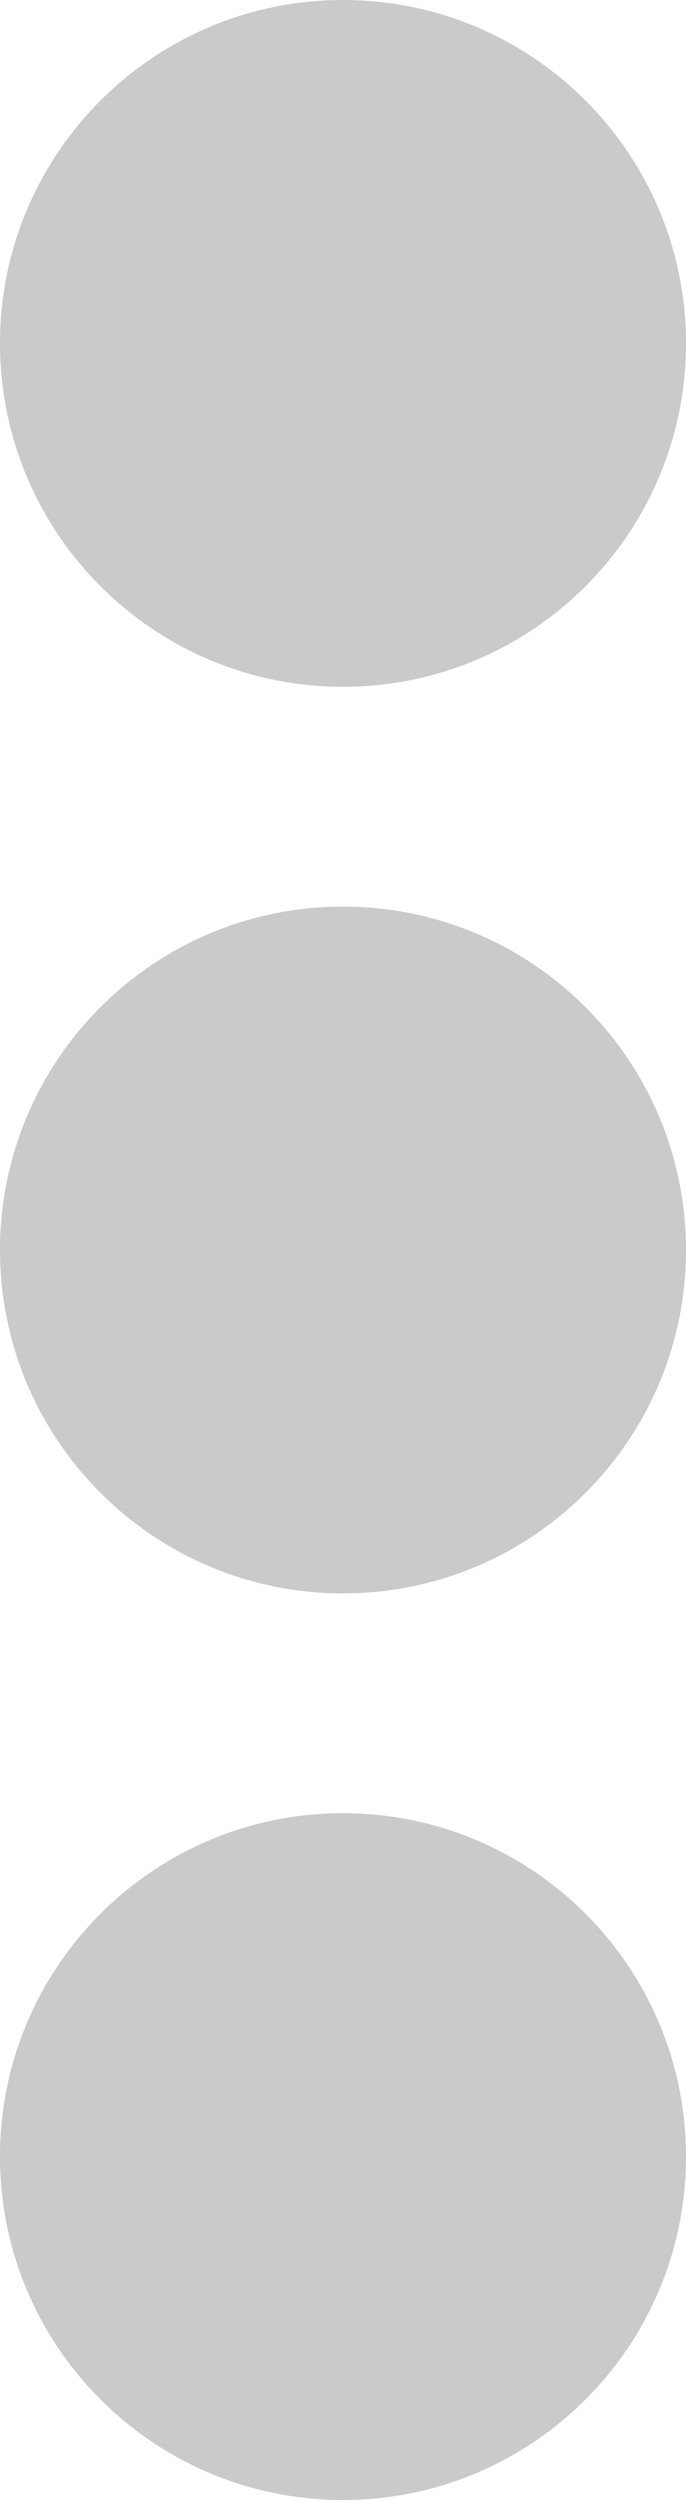 <svg width="25" height="91" viewBox="0 0 25 91" fill="none" xmlns="http://www.w3.org/2000/svg">
<path d="M25 12.5C25 19.404 19.404 25 12.5 25C5.596 25 0 19.404 0 12.5C0 5.596 5.596 0 12.5 0C19.404 0 25 5.596 25 12.5Z" fill="#CACACA"/>
<path d="M25 45.5C25 52.404 19.404 58 12.5 58C5.596 58 0 52.404 0 45.5C0 38.596 5.596 33 12.5 33C19.404 33 25 38.596 25 45.5Z" fill="#CACACA"/>
<path d="M25 78.5C25 85.404 19.404 91 12.5 91C5.596 91 0 85.404 0 78.5C0 71.596 5.596 66 12.5 66C19.404 66 25 71.596 25 78.5Z" fill="#CACACA"/>
</svg>
